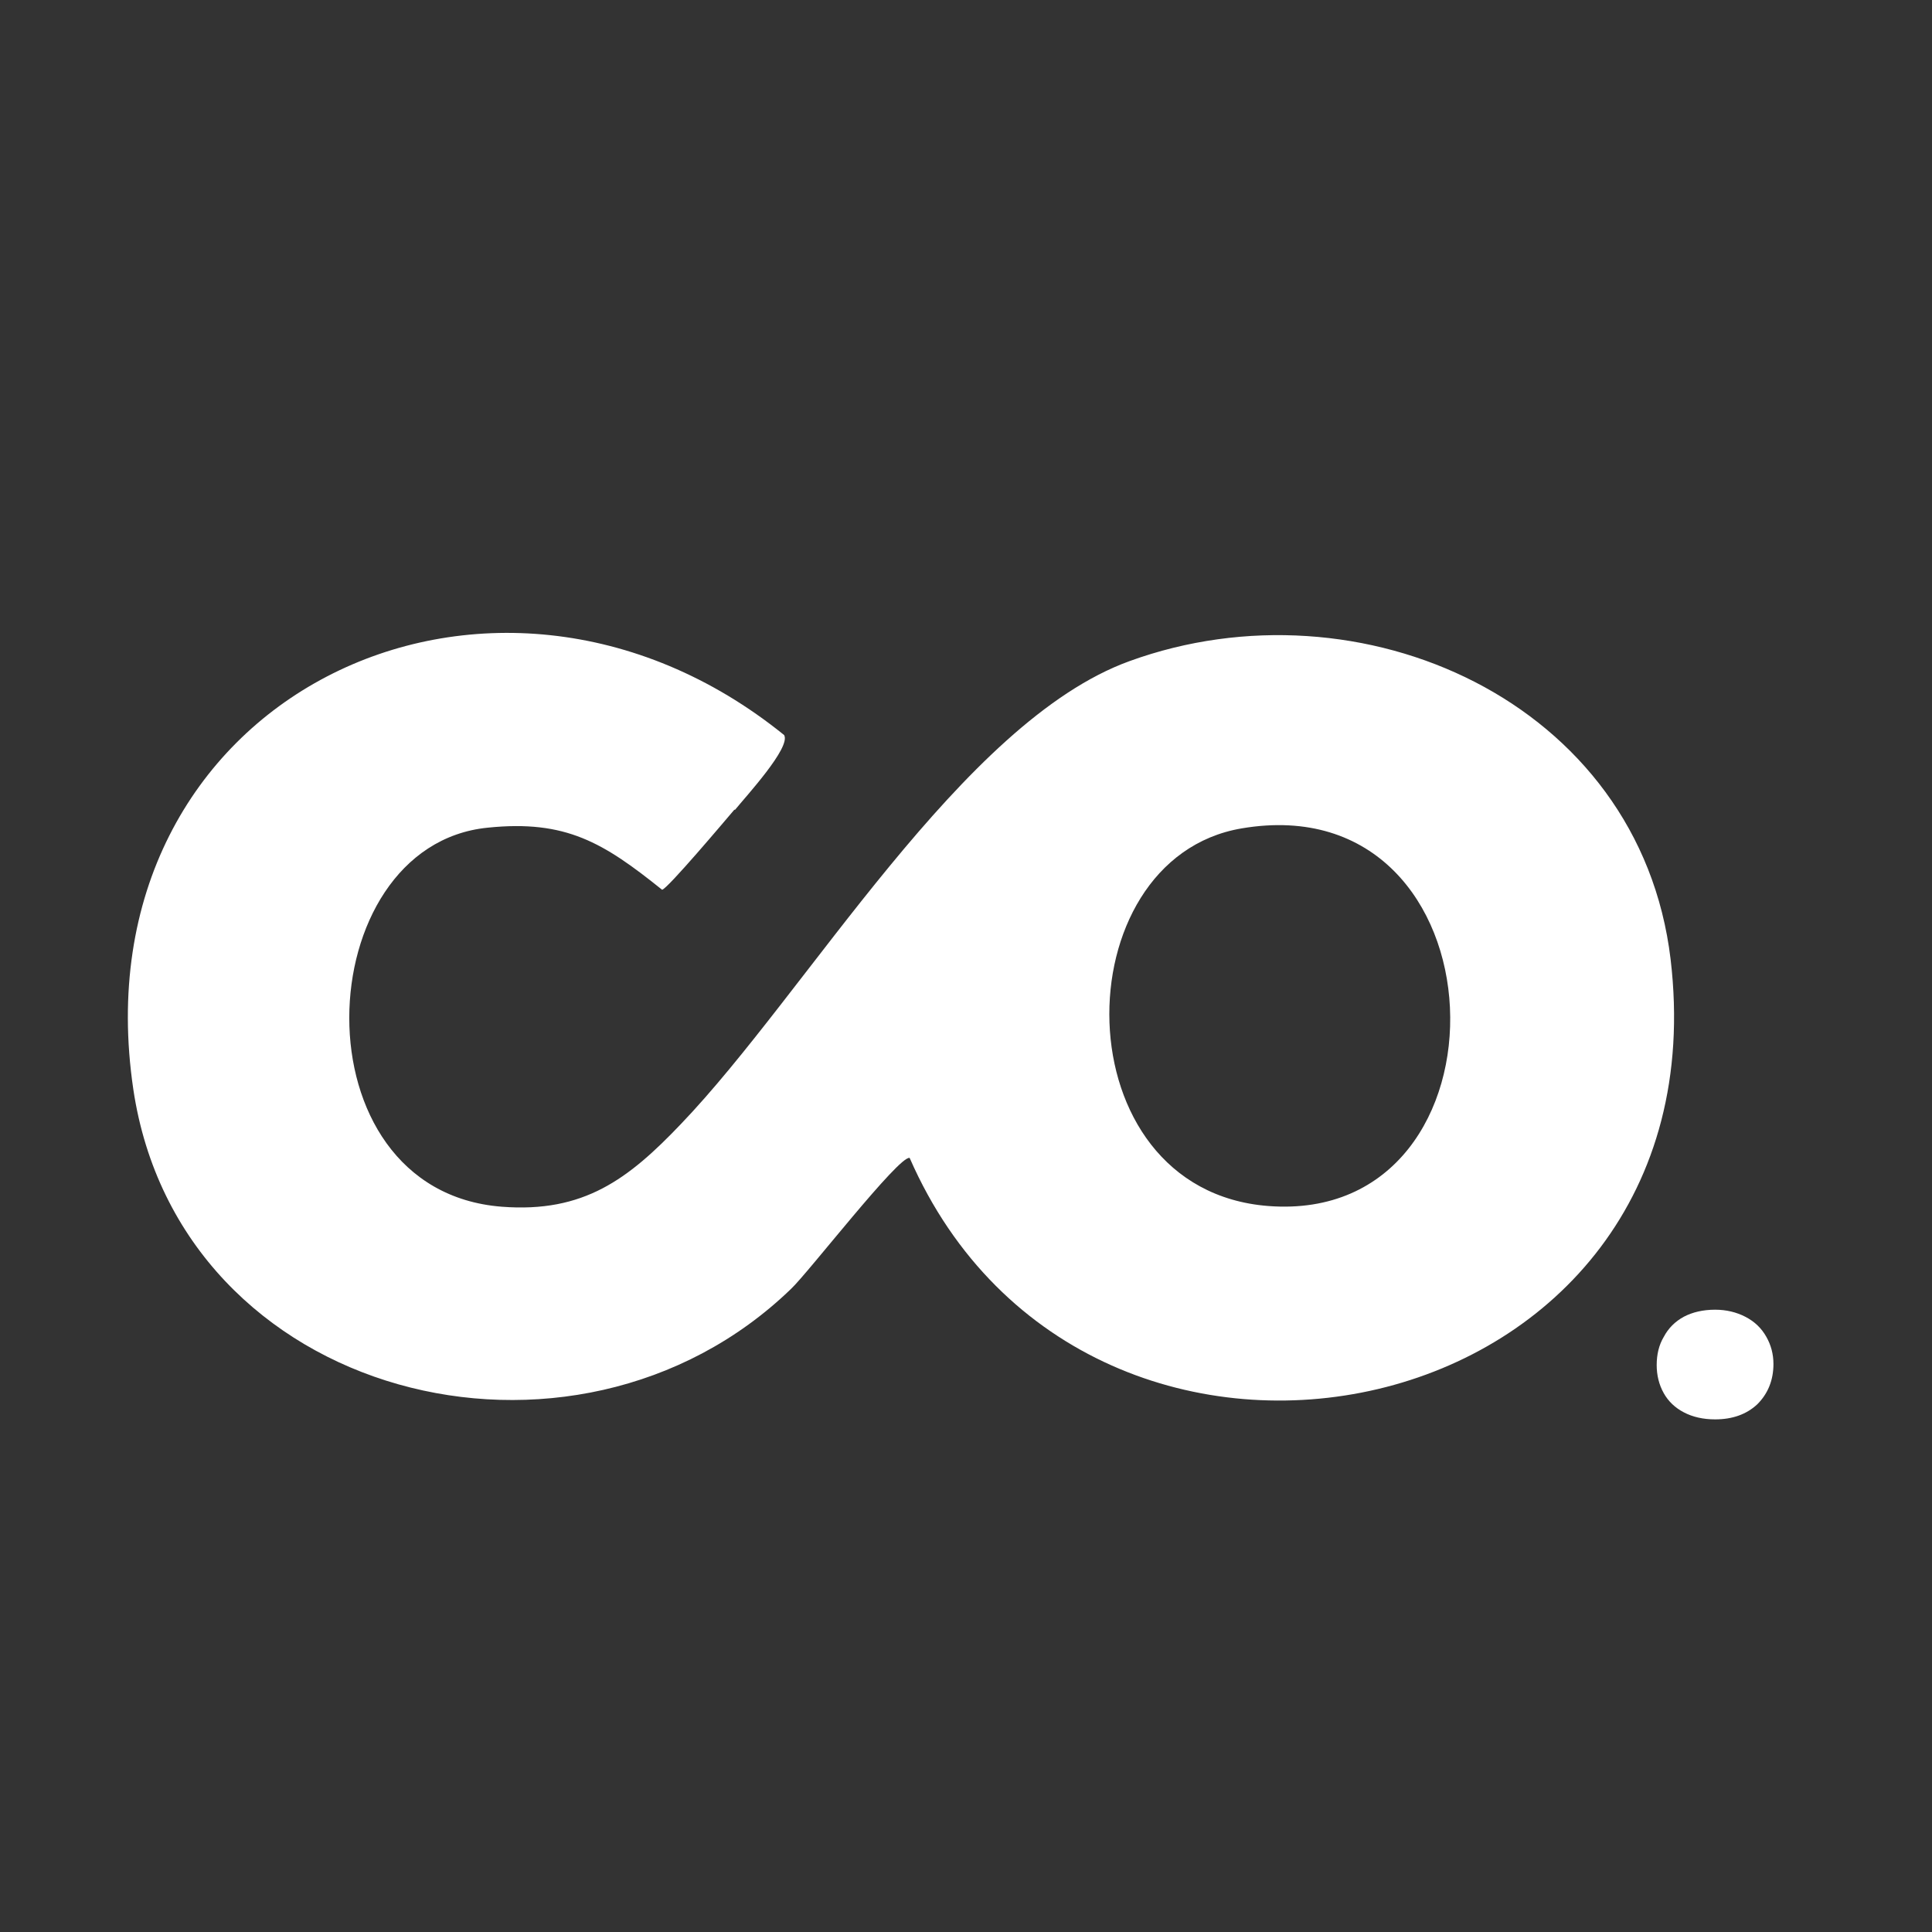 <svg xmlns="http://www.w3.org/2000/svg" xmlns:xlink="http://www.w3.org/1999/xlink" width="40" zoomAndPan="magnify" viewBox="0 0 30 30" height="40" preserveAspectRatio="xMidYMid meet" version="1.0"><rect x="0" y="0" width="30" height="30" fill="#333333" stroke="none"/><defs><g/><clipPath id="8fb7c7d6c1"><path d="M 0.934 0.523 L 25 0.523 L 25 13 L 0.934 13 Z M 0.934 0.523 " clip-rule="nonzero"/></clipPath><clipPath id="be4ad46315"><path d="M 24 1 L 27.82 1 L 27.82 16.547 L 24 16.547 Z M 24 1 " clip-rule="nonzero"/></clipPath><clipPath id="5fcdeabccb"><path d="M 0.102 10 L 3 10 L 3 13 L 0.102 13 Z M 0.102 10 " clip-rule="nonzero"/></clipPath><clipPath id="5ae2fc506f"><rect x="0" width="4" y="0" height="16"/></clipPath><clipPath id="a6a501ae45"><rect x="0" width="28" y="0" height="17"/></clipPath></defs><g transform="matrix(1, 0, 0, 1, 1, 9)"><g clip-path="url(#a6a501ae45)"><g clip-path="url(#8fb7c7d6c1)"><path fill="#ffffff" d="M 10.402 3.574 C 10.262 3.738 9.363 4.805 9.281 4.816 C 8.371 4.086 7.789 3.727 6.574 3.852 C 3.781 4.129 3.559 9.488 6.793 9.738 C 8.066 9.836 8.758 9.309 9.574 8.453 C 11.535 6.406 13.941 2.207 16.539 1.266 C 20.117 -0.035 24.461 1.887 24.941 5.895 C 25.812 13.25 15.891 15.309 13.125 8.98 C 12.961 8.938 11.551 10.762 11.285 11.012 C 7.914 14.273 1.789 12.738 1.07 7.914 C 0.172 1.848 6.613 -1.277 11.176 2.414 C 11.285 2.605 10.582 3.367 10.414 3.574 Z M 18.281 3.863 C 15.488 4.336 15.461 9.477 18.695 9.727 C 22.621 10.027 22.426 3.16 18.281 3.863 Z M 18.281 3.863 " fill-opacity="1" fill-rule="nonzero"/></g><g clip-path="url(#be4ad46315)"><g transform="matrix(1, 0, 0, 1, 24, 1)"><g clip-path="url(#5ae2fc506f)"><g clip-path="url(#5fcdeabccb)"><g fill="#ffffff" fill-opacity="1"><g transform="translate(0.194, 11.993)"><g><path d="M 1.438 0.047 C 1.25 0.047 1.086 0.008 0.953 -0.062 C 0.816 -0.133 0.711 -0.234 0.641 -0.359 C 0.566 -0.492 0.531 -0.641 0.531 -0.797 C 0.531 -0.961 0.566 -1.109 0.641 -1.234 C 0.711 -1.367 0.816 -1.473 0.953 -1.547 C 1.086 -1.617 1.25 -1.656 1.438 -1.656 C 1.613 -1.656 1.77 -1.617 1.906 -1.547 C 2.051 -1.473 2.16 -1.367 2.234 -1.234 C 2.305 -1.109 2.344 -0.969 2.344 -0.812 C 2.344 -0.562 2.258 -0.352 2.094 -0.188 C 1.926 -0.031 1.707 0.047 1.438 0.047 Z M 1.438 0.047 "/></g></g></g></g></g></g></g></g></g></svg>
